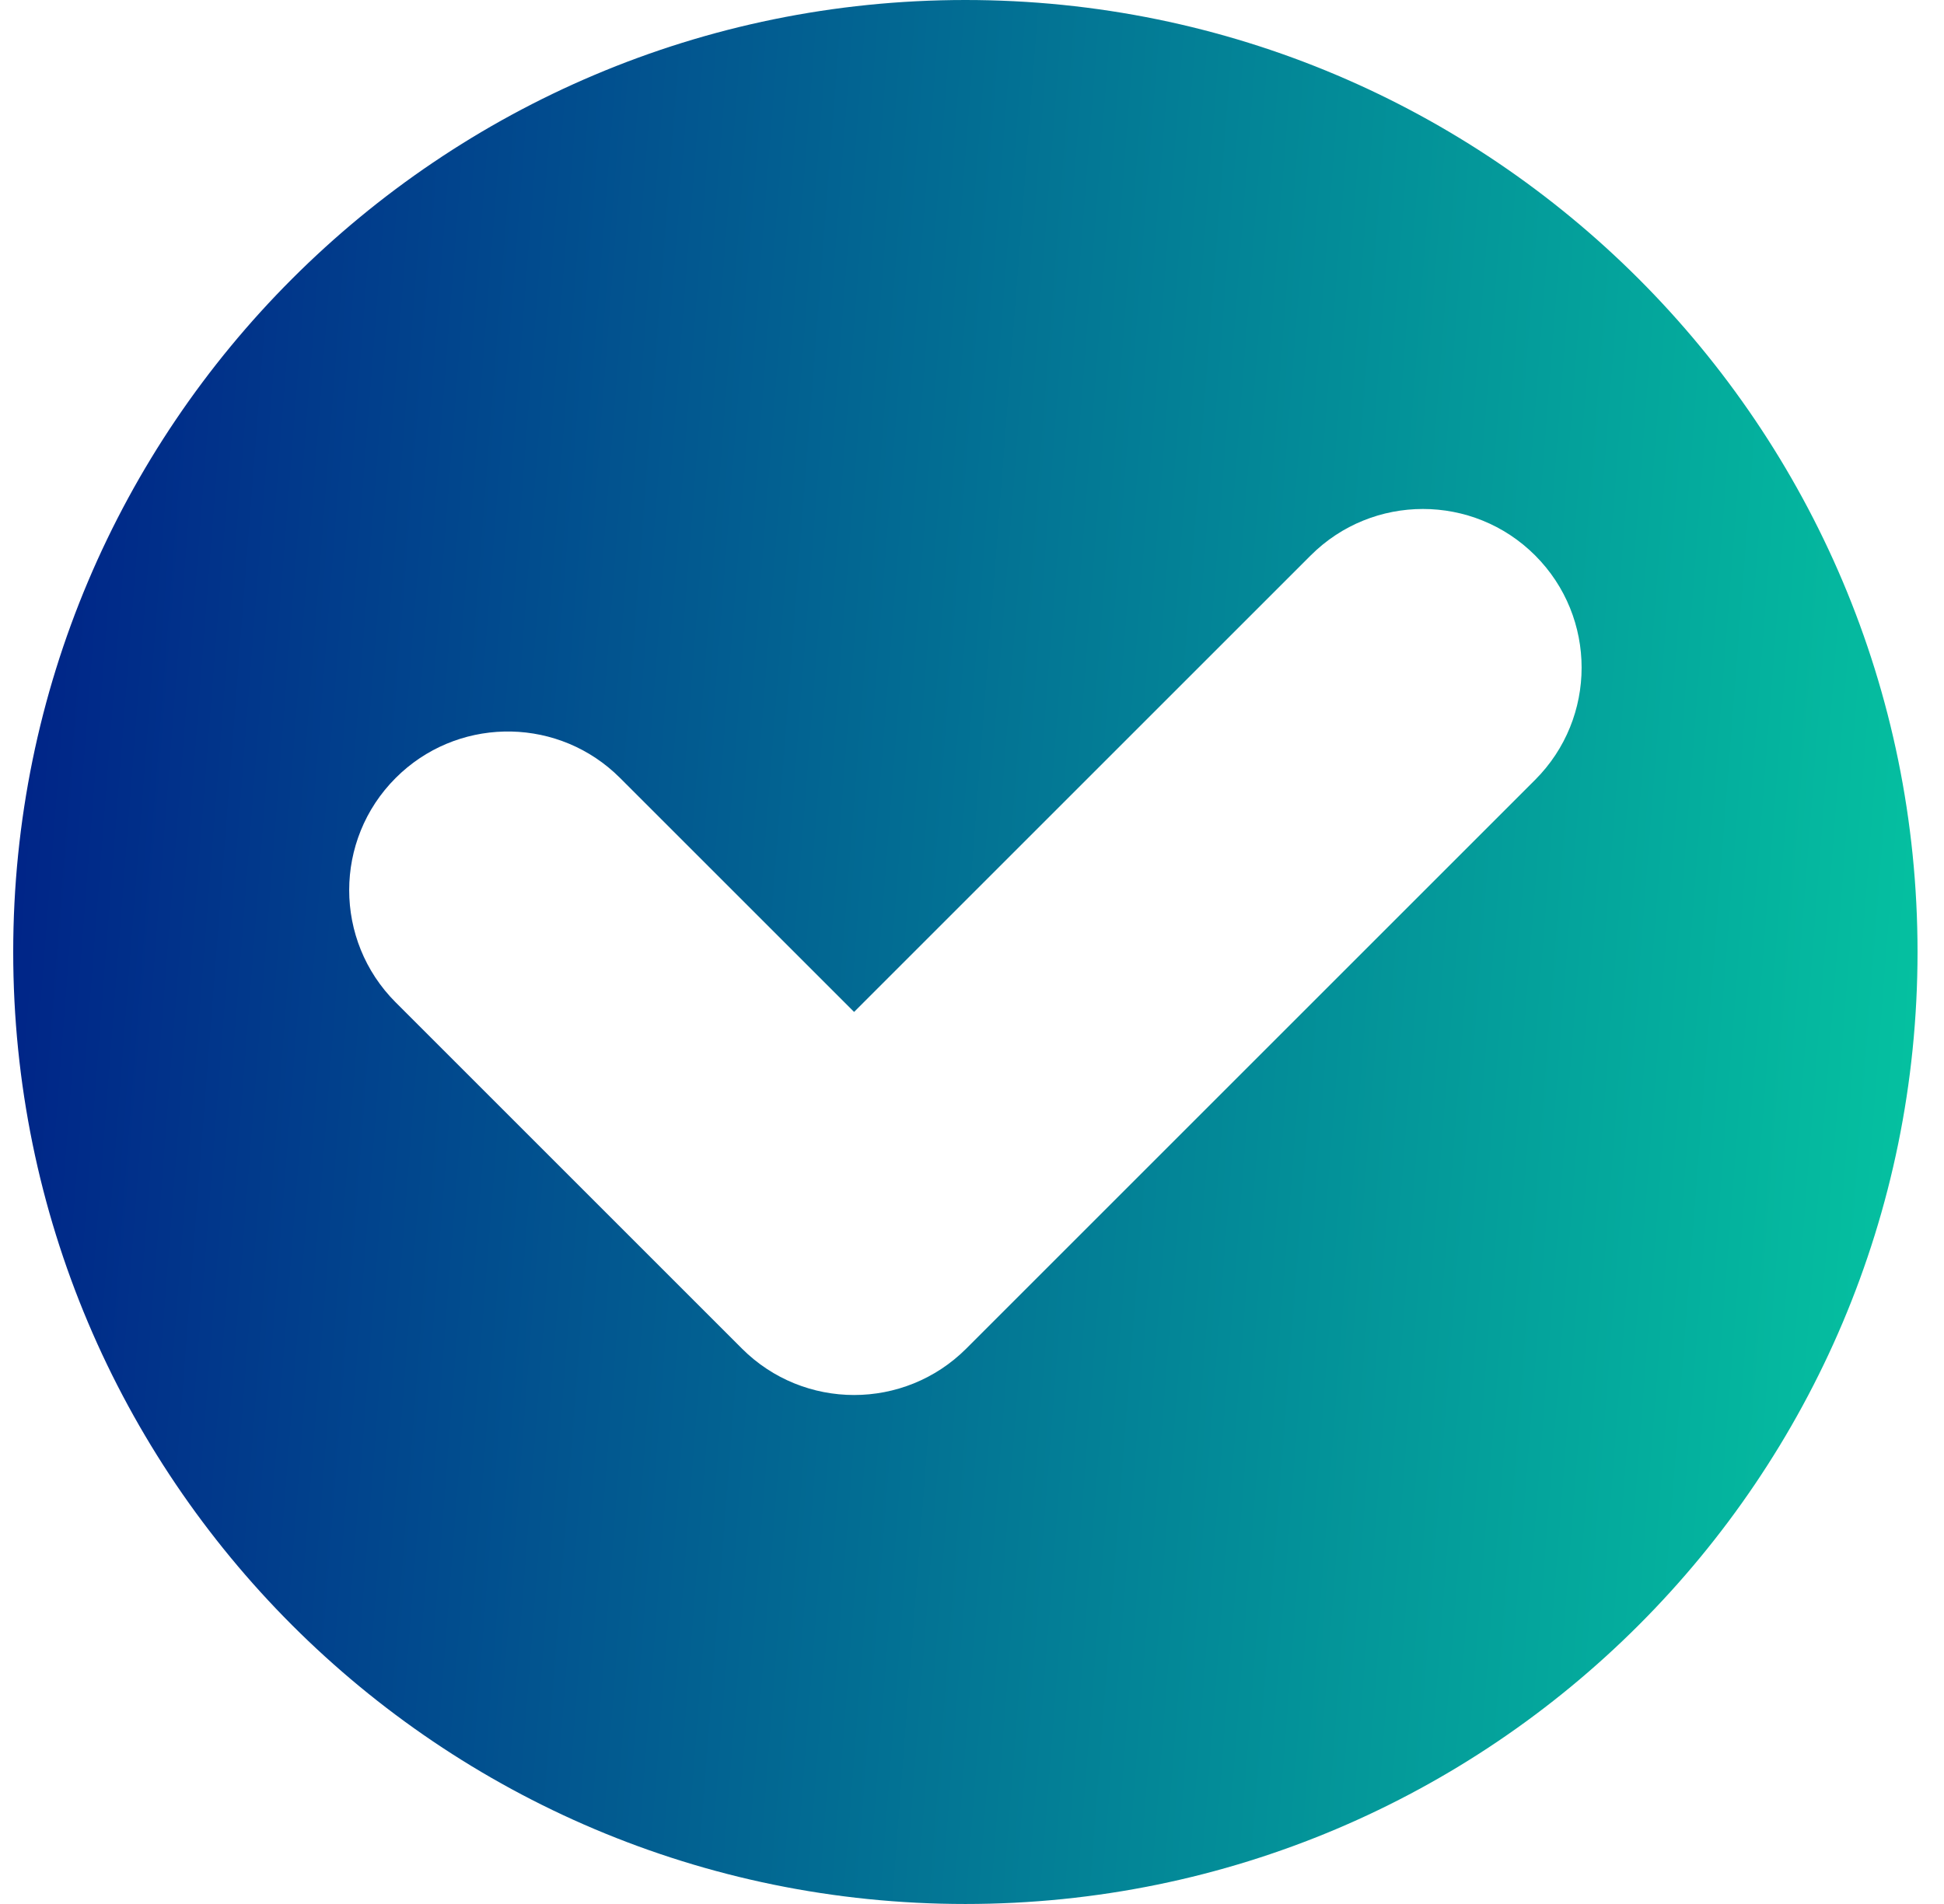 <svg xmlns="http://www.w3.org/2000/svg" width="49" height="48" viewBox="0 0 49 48" fill="none"><path d="M24.333 0C37.588 0 48.333 10.745 48.333 24C48.333 37.255 37.588 48 24.333 48C11.078 48 0.333 37.255 0.333 24C0.333 10.745 11.078 0 24.333 0ZM38.695 14.003C37.133 12.441 34.599 12.441 33.037 14.003L21.528 25.511L15.629 19.613L15.48 19.471C13.91 18.052 11.486 18.1 9.973 19.613C8.411 21.175 8.411 23.707 9.973 25.27L18.7 33.997C20.262 35.559 22.795 35.559 24.357 33.997L38.695 19.659C40.256 18.097 40.256 15.565 38.695 14.003Z" fill="url(#paint0_linear_9253_16040)"></path><defs><linearGradient id="paint0_linear_9253_16040" x1="0.333" y1="1.27403e-06" x2="51.728" y2="3.962" gradientUnits="userSpaceOnUse"><stop stop-color="#001F87"></stop><stop offset="1" stop-color="#05C6A1"></stop></linearGradient></defs></svg>